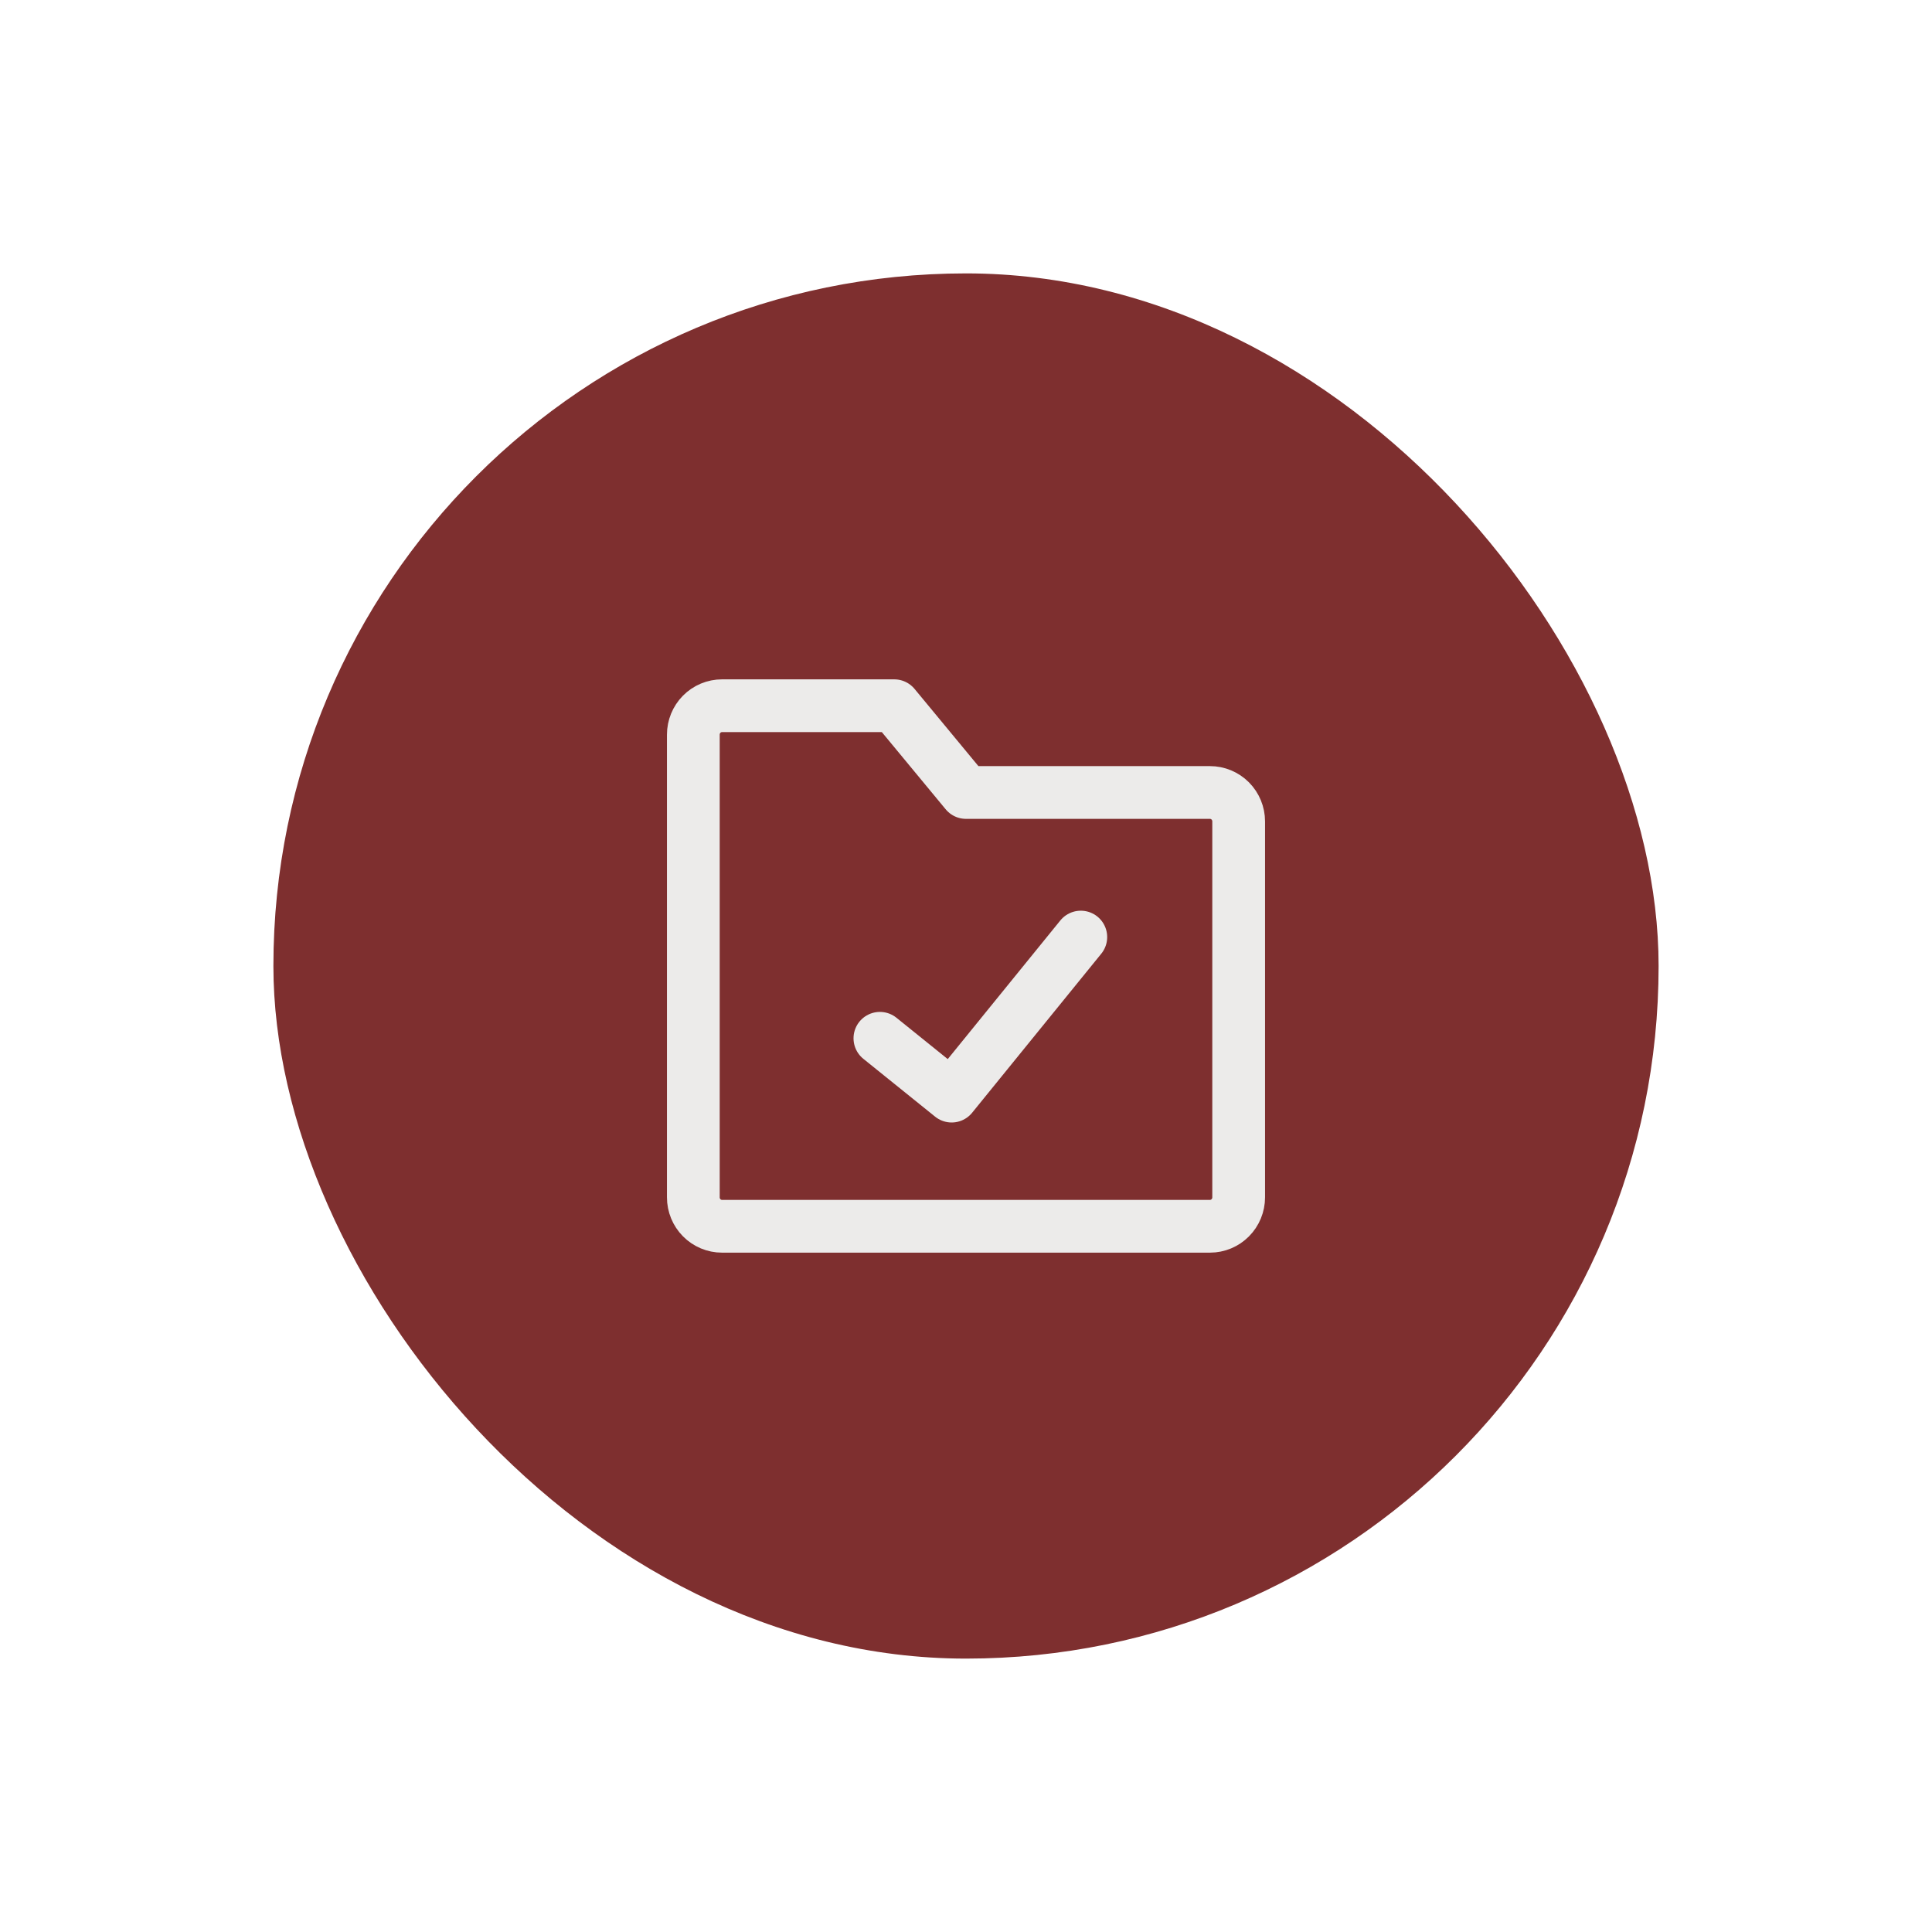 <?xml version="1.0" encoding="UTF-8"?> <svg xmlns="http://www.w3.org/2000/svg" width="106" height="106" viewBox="0 0 106 106" fill="none"><g filter="url(#filter0_d_86_201)"><rect x="15" y="5" width="76" height="76" rx="38" fill="#7E2F2F"></rect><path d="M38.04 30.306C38.04 29.886 38.206 29.482 38.501 29.184C38.796 28.887 39.197 28.72 39.614 28.72H49.063L53 33.48H66.385C66.802 33.48 67.203 33.647 67.498 33.944C67.794 34.242 67.96 34.646 67.96 35.066V55.693C67.96 56.114 67.794 56.517 67.498 56.815C67.203 57.113 66.802 57.28 66.385 57.28H39.614C39.197 57.28 38.796 57.113 38.501 56.815C38.206 56.517 38.04 56.114 38.04 55.693V30.306Z" stroke="#ECEBEA" stroke-width="2.894" stroke-linejoin="round"></path><path d="M48.276 46.966L52.213 50.139L59.299 41.413" stroke="#ECEBEA" stroke-width="2.894" stroke-linecap="round" stroke-linejoin="round"></path></g><defs><filter id="filter0_d_86_201" x="0" y="0" width="106" height="106" filterUnits="userSpaceOnUse" color-interpolation-filters="sRGB"><feFlood flood-opacity="0" result="BackgroundImageFix"></feFlood><feColorMatrix in="SourceAlpha" type="matrix" values="0 0 0 0 0 0 0 0 0 0 0 0 0 0 0 0 0 0 127 0" result="hardAlpha"></feColorMatrix><feOffset dy="10"></feOffset><feGaussianBlur stdDeviation="7.5"></feGaussianBlur><feComposite in2="hardAlpha" operator="out"></feComposite><feColorMatrix type="matrix" values="0 0 0 0 0.829 0 0 0 0 0.829 0 0 0 0 0.829 0 0 0 1 0"></feColorMatrix><feBlend mode="normal" in2="BackgroundImageFix" result="effect1_dropShadow_86_201"></feBlend><feBlend mode="normal" in="SourceGraphic" in2="effect1_dropShadow_86_201" result="shape"></feBlend></filter></defs></svg> 